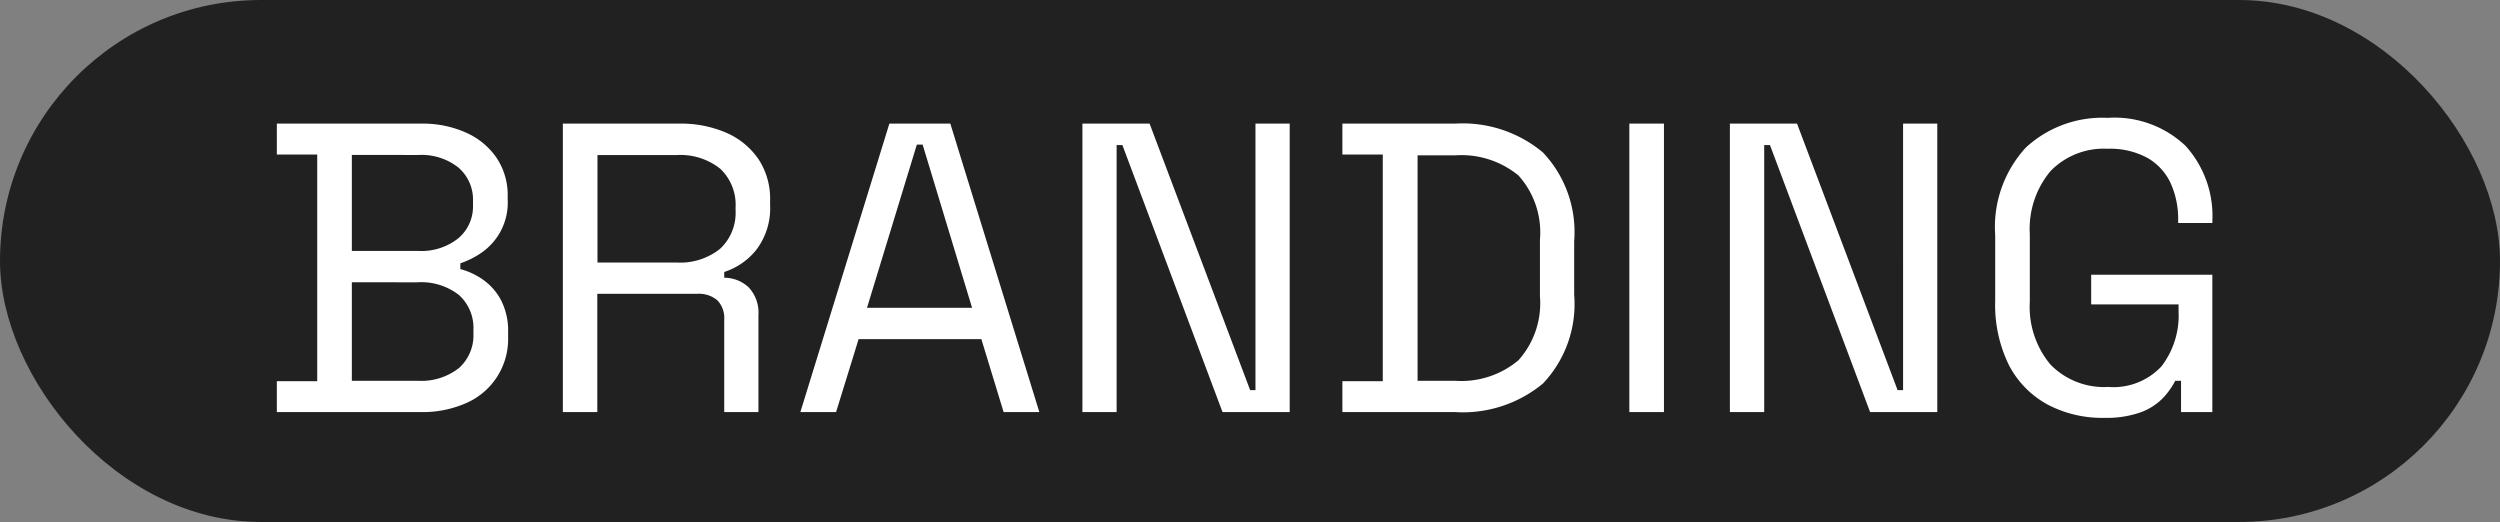 <?xml version="1.0" encoding="UTF-8"?> <svg xmlns="http://www.w3.org/2000/svg" id="Component_126_1" data-name="Component 126 – 1" width="91" height="19" viewBox="0 0 91 19"><rect x="0" y="0" width="91" height="19" fill="#808080" stroke="none"/><rect id="Rectangle_240" data-name="Rectangle 240" width="91" height="19" rx="9.5" fill="#212121"></rect><path id="Subtraction_25" data-name="Subtraction 25" d="M191.588,15.21a4.254,4.254,0,0,1-2.063-.488,3.433,3.433,0,0,1-1.4-1.432,4.965,4.965,0,0,1-.5-2.34V8.55a4.267,4.267,0,0,1,1.11-3.173,4.1,4.1,0,0,1,2.985-1.087,3.754,3.754,0,0,1,2.835,1.02,3.8,3.8,0,0,1,.975,2.73v.076h-1.245V8.01a3.163,3.163,0,0,0-.27-1.335,2.06,2.06,0,0,0-.84-.923,2.84,2.84,0,0,0-1.455-.337,2.7,2.7,0,0,0-2.085.817,3.277,3.277,0,0,0-.75,2.288v2.46a3.277,3.277,0,0,0,.75,2.288,2.722,2.722,0,0,0,2.1.817,2.392,2.392,0,0,0,1.942-.75,3.04,3.04,0,0,0,.623-2v-.255h-3.181v-1.08h4.41V15h-1.139V13.86h-.211a2.714,2.714,0,0,1-.464.645,2.184,2.184,0,0,1-.81.509A3.761,3.761,0,0,1,191.588,15.21ZM179.213,15h-1.245V4.5h2.444l3.66,9.7h.2V4.5h1.245V15h-2.445l-3.645-9.72h-.21V15Zm-23.565,0H154.4V4.5h2.445l3.66,9.7h.194V4.5h1.246V15H159.5l-3.645-9.72h-.21V15Zm-18.9,0h-1.26V4.5h4.244a4.133,4.133,0,0,1,1.718.338,2.736,2.736,0,0,1,1.162.96,2.616,2.616,0,0,1,.42,1.492v.165a2.5,2.5,0,0,1-.5,1.635,2.463,2.463,0,0,1-1.17.81v.21a1.3,1.3,0,0,1,.893.353,1.346,1.346,0,0,1,.352,1.012V15h-1.245V11.625a.923.923,0,0,0-.247-.69,1.031,1.031,0,0,0-.743-.24h-3.63V15Zm0-9.361V9.555h2.865a2.327,2.327,0,0,0,1.6-.5,1.789,1.789,0,0,0,.562-1.4V7.545a1.8,1.8,0,0,0-.555-1.4,2.324,2.324,0,0,0-1.6-.5h-2.865ZM145.433,15h-1.3l3.24-10.5h2.219l3.24,10.5h-1.3l-.81-2.655h-4.469L145.433,15Zm2.94-9.736h0l-1.814,5.94h3.825l-1.8-5.94ZM175.568,15h-1.26V4.5h1.26V15Zm-7.605,0h-4.1V13.875h1.47V5.625h-1.47V4.5h4.1a4.555,4.555,0,0,1,3.2,1.05A4.211,4.211,0,0,1,172.3,8.775v1.95a4.208,4.208,0,0,1-1.133,3.232A4.574,4.574,0,0,1,167.963,15ZM166.6,5.655V13.86h1.365a3.228,3.228,0,0,0,2.31-.75,3.112,3.112,0,0,0,.779-2.326V8.73a3.1,3.1,0,0,0-.779-2.34,3.269,3.269,0,0,0-2.31-.735ZM130.327,15h-5.25V13.875h1.47V5.625h-1.47V4.5h5.265a3.836,3.836,0,0,1,1.627.33,2.644,2.644,0,0,1,1.111.922,2.444,2.444,0,0,1,.4,1.387V7.26a2.214,2.214,0,0,1-.959,1.942,3.079,3.079,0,0,1-.765.383v.21a2.573,2.573,0,0,1,.779.353,2.145,2.145,0,0,1,.683.742,2.418,2.418,0,0,1,.277,1.215v.15a2.54,2.54,0,0,1-1.537,2.422A3.927,3.927,0,0,1,130.327,15Zm-2.52-4.725V13.86h2.385a2.224,2.224,0,0,0,1.516-.465,1.6,1.6,0,0,0,.525-1.26V12a1.606,1.606,0,0,0-.525-1.26,2.228,2.228,0,0,0-1.516-.464Zm0-4.635V9.135h2.43a2.163,2.163,0,0,0,1.44-.457,1.512,1.512,0,0,0,.54-1.208V7.32a1.538,1.538,0,0,0-.532-1.222,2.159,2.159,0,0,0-1.448-.457Z" transform="translate(-115)" fill="#fff" stroke="rgba(0,0,0,0)" stroke-miterlimit="10" stroke-width="1"></path></svg> 